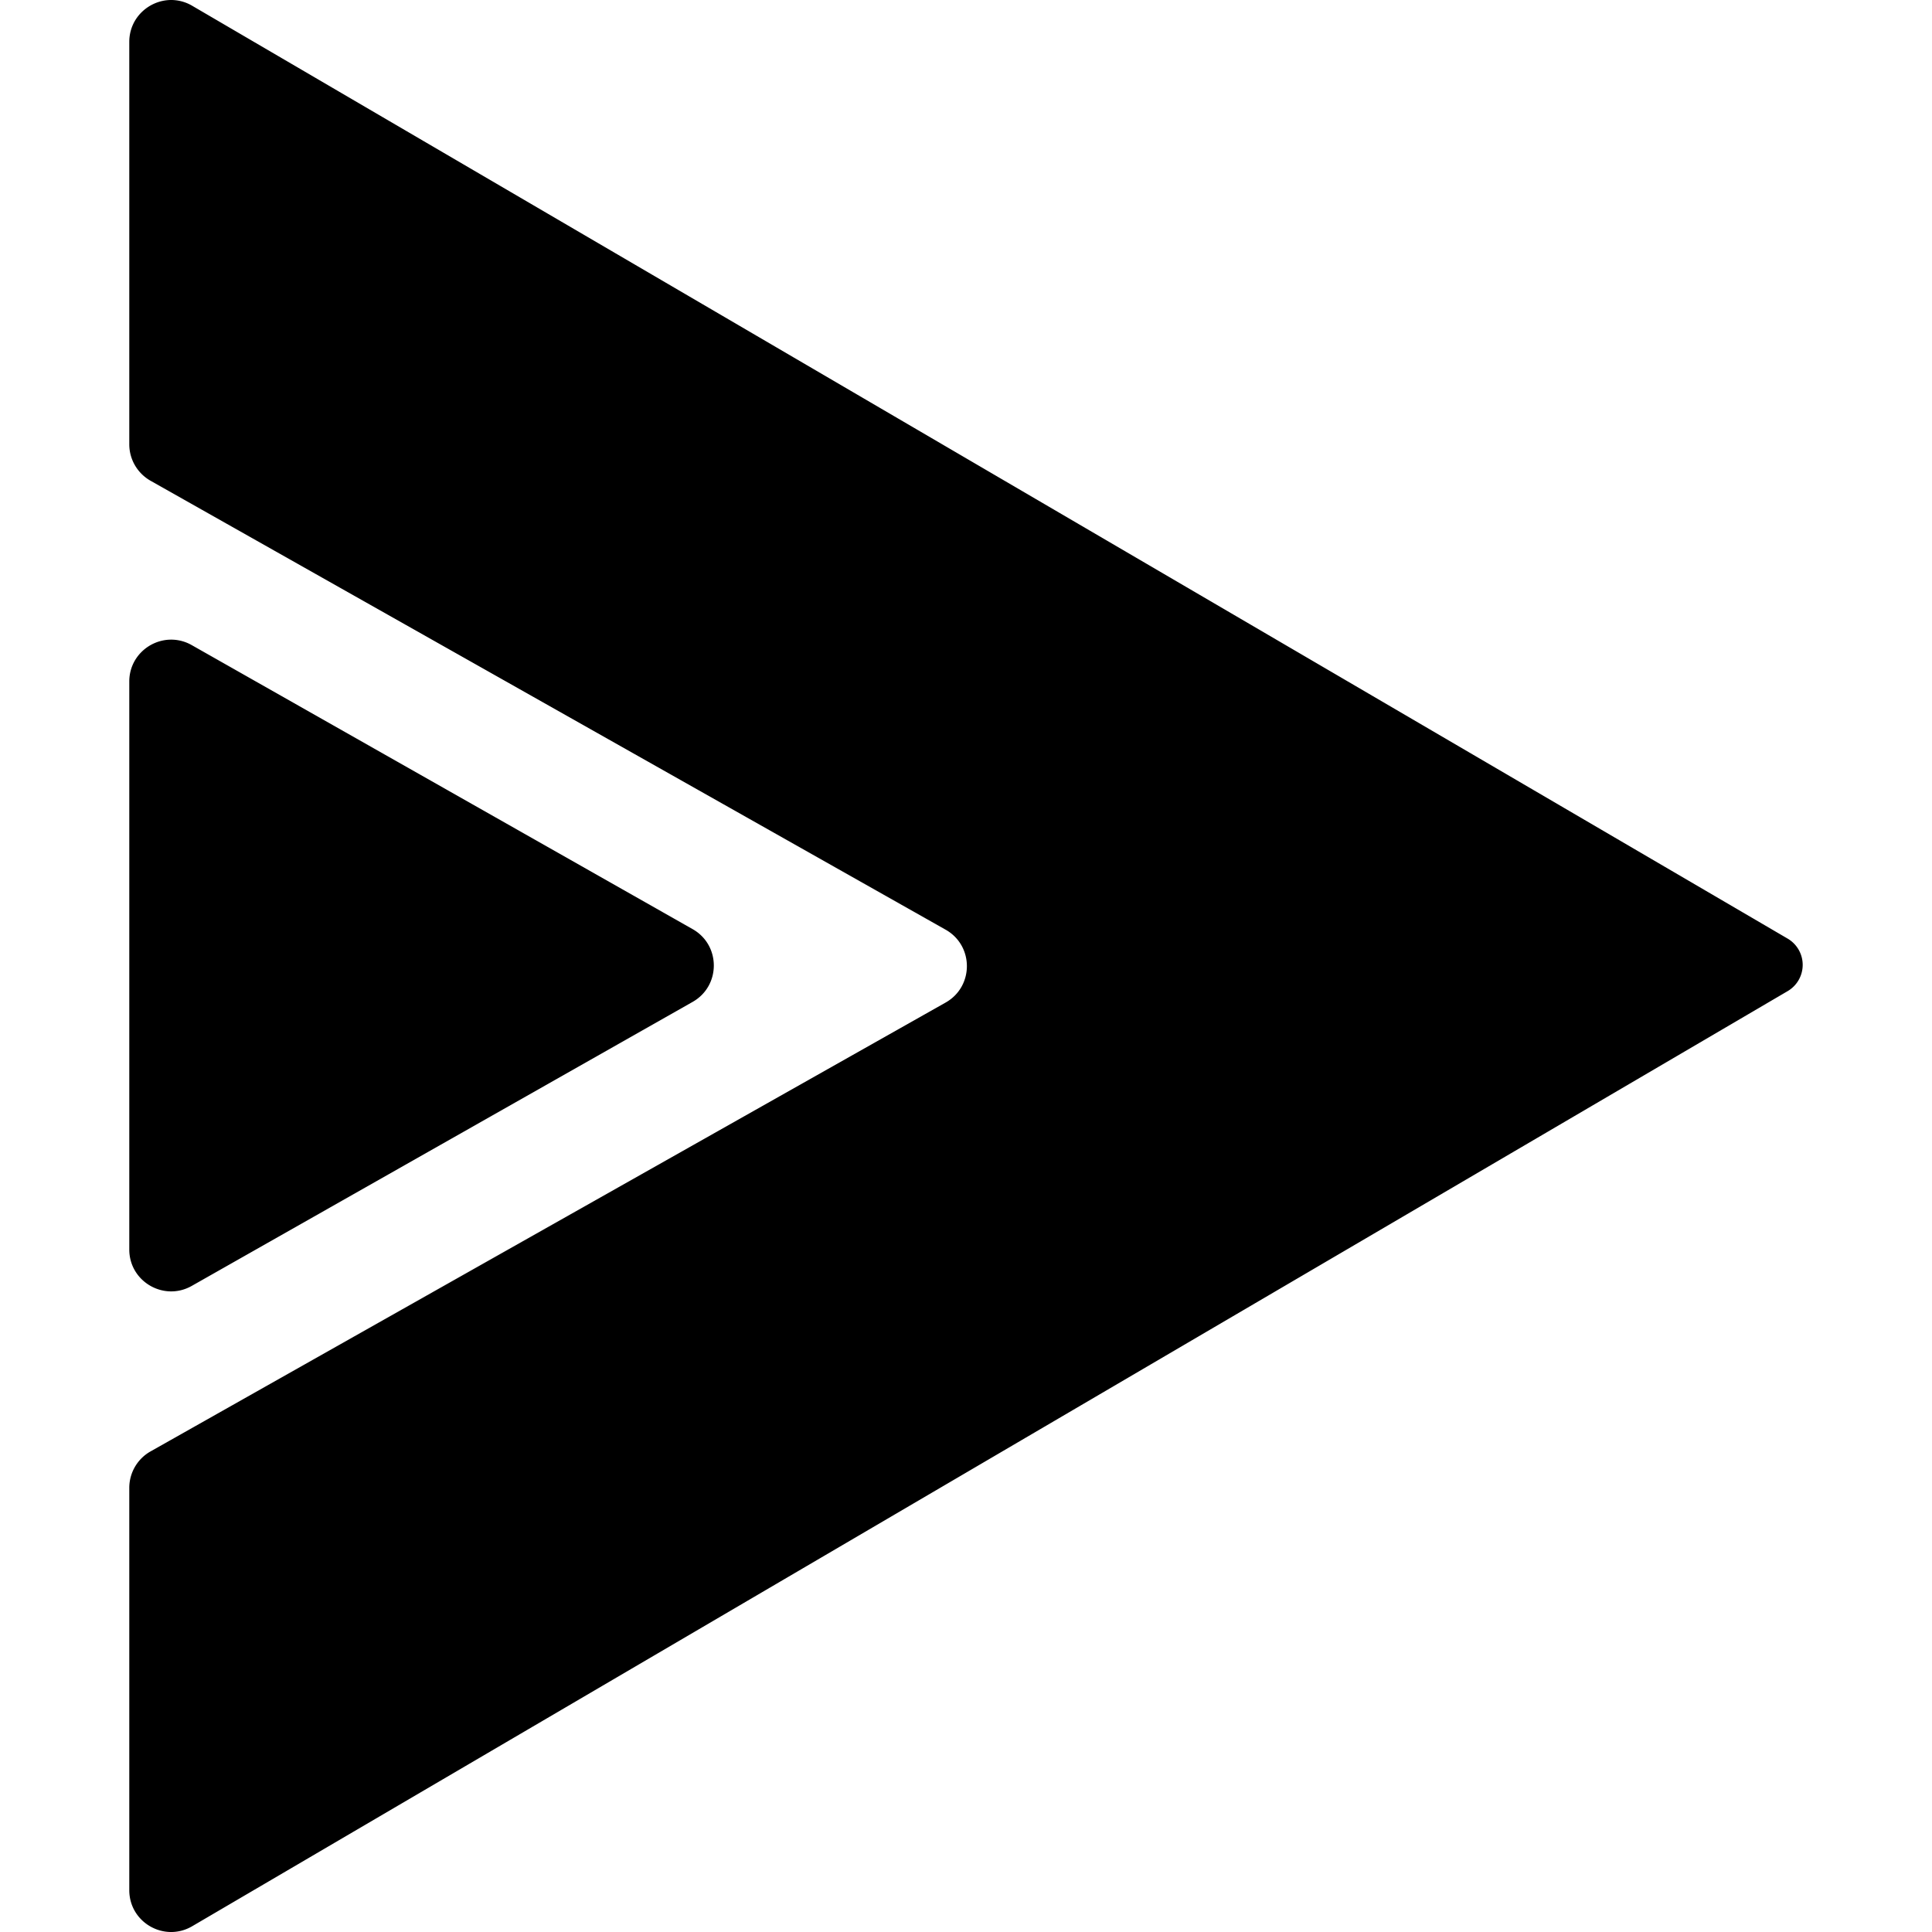 <svg role="img" viewBox="0 0 24 24" xmlns="http://www.w3.org/2000/svg"><title>LibreTube</title><path d="M2.12 0c-.269.004-.514.22-.514.521v4.998c0 .188.101.36.264.453l9.877 5.577c.352.199.352.706 0 .905L1.87 18.03a.52.52 0 0 0-.264.453v4.997c0 .402.436.651.782.448L22.207 12.312a.378.378 0 0 0-0-.652L2.388.072A.516.516 0 0 0 2.12 0zm-.005 7.946c-.267.006-.509.222-.509.52v7.056c0 .398.43.648.776.452l6.222-3.528c.351-.199.351-.705 0-.904l-6.222-3.528a.515.515 0 0 0-.267-.068z"/></svg>